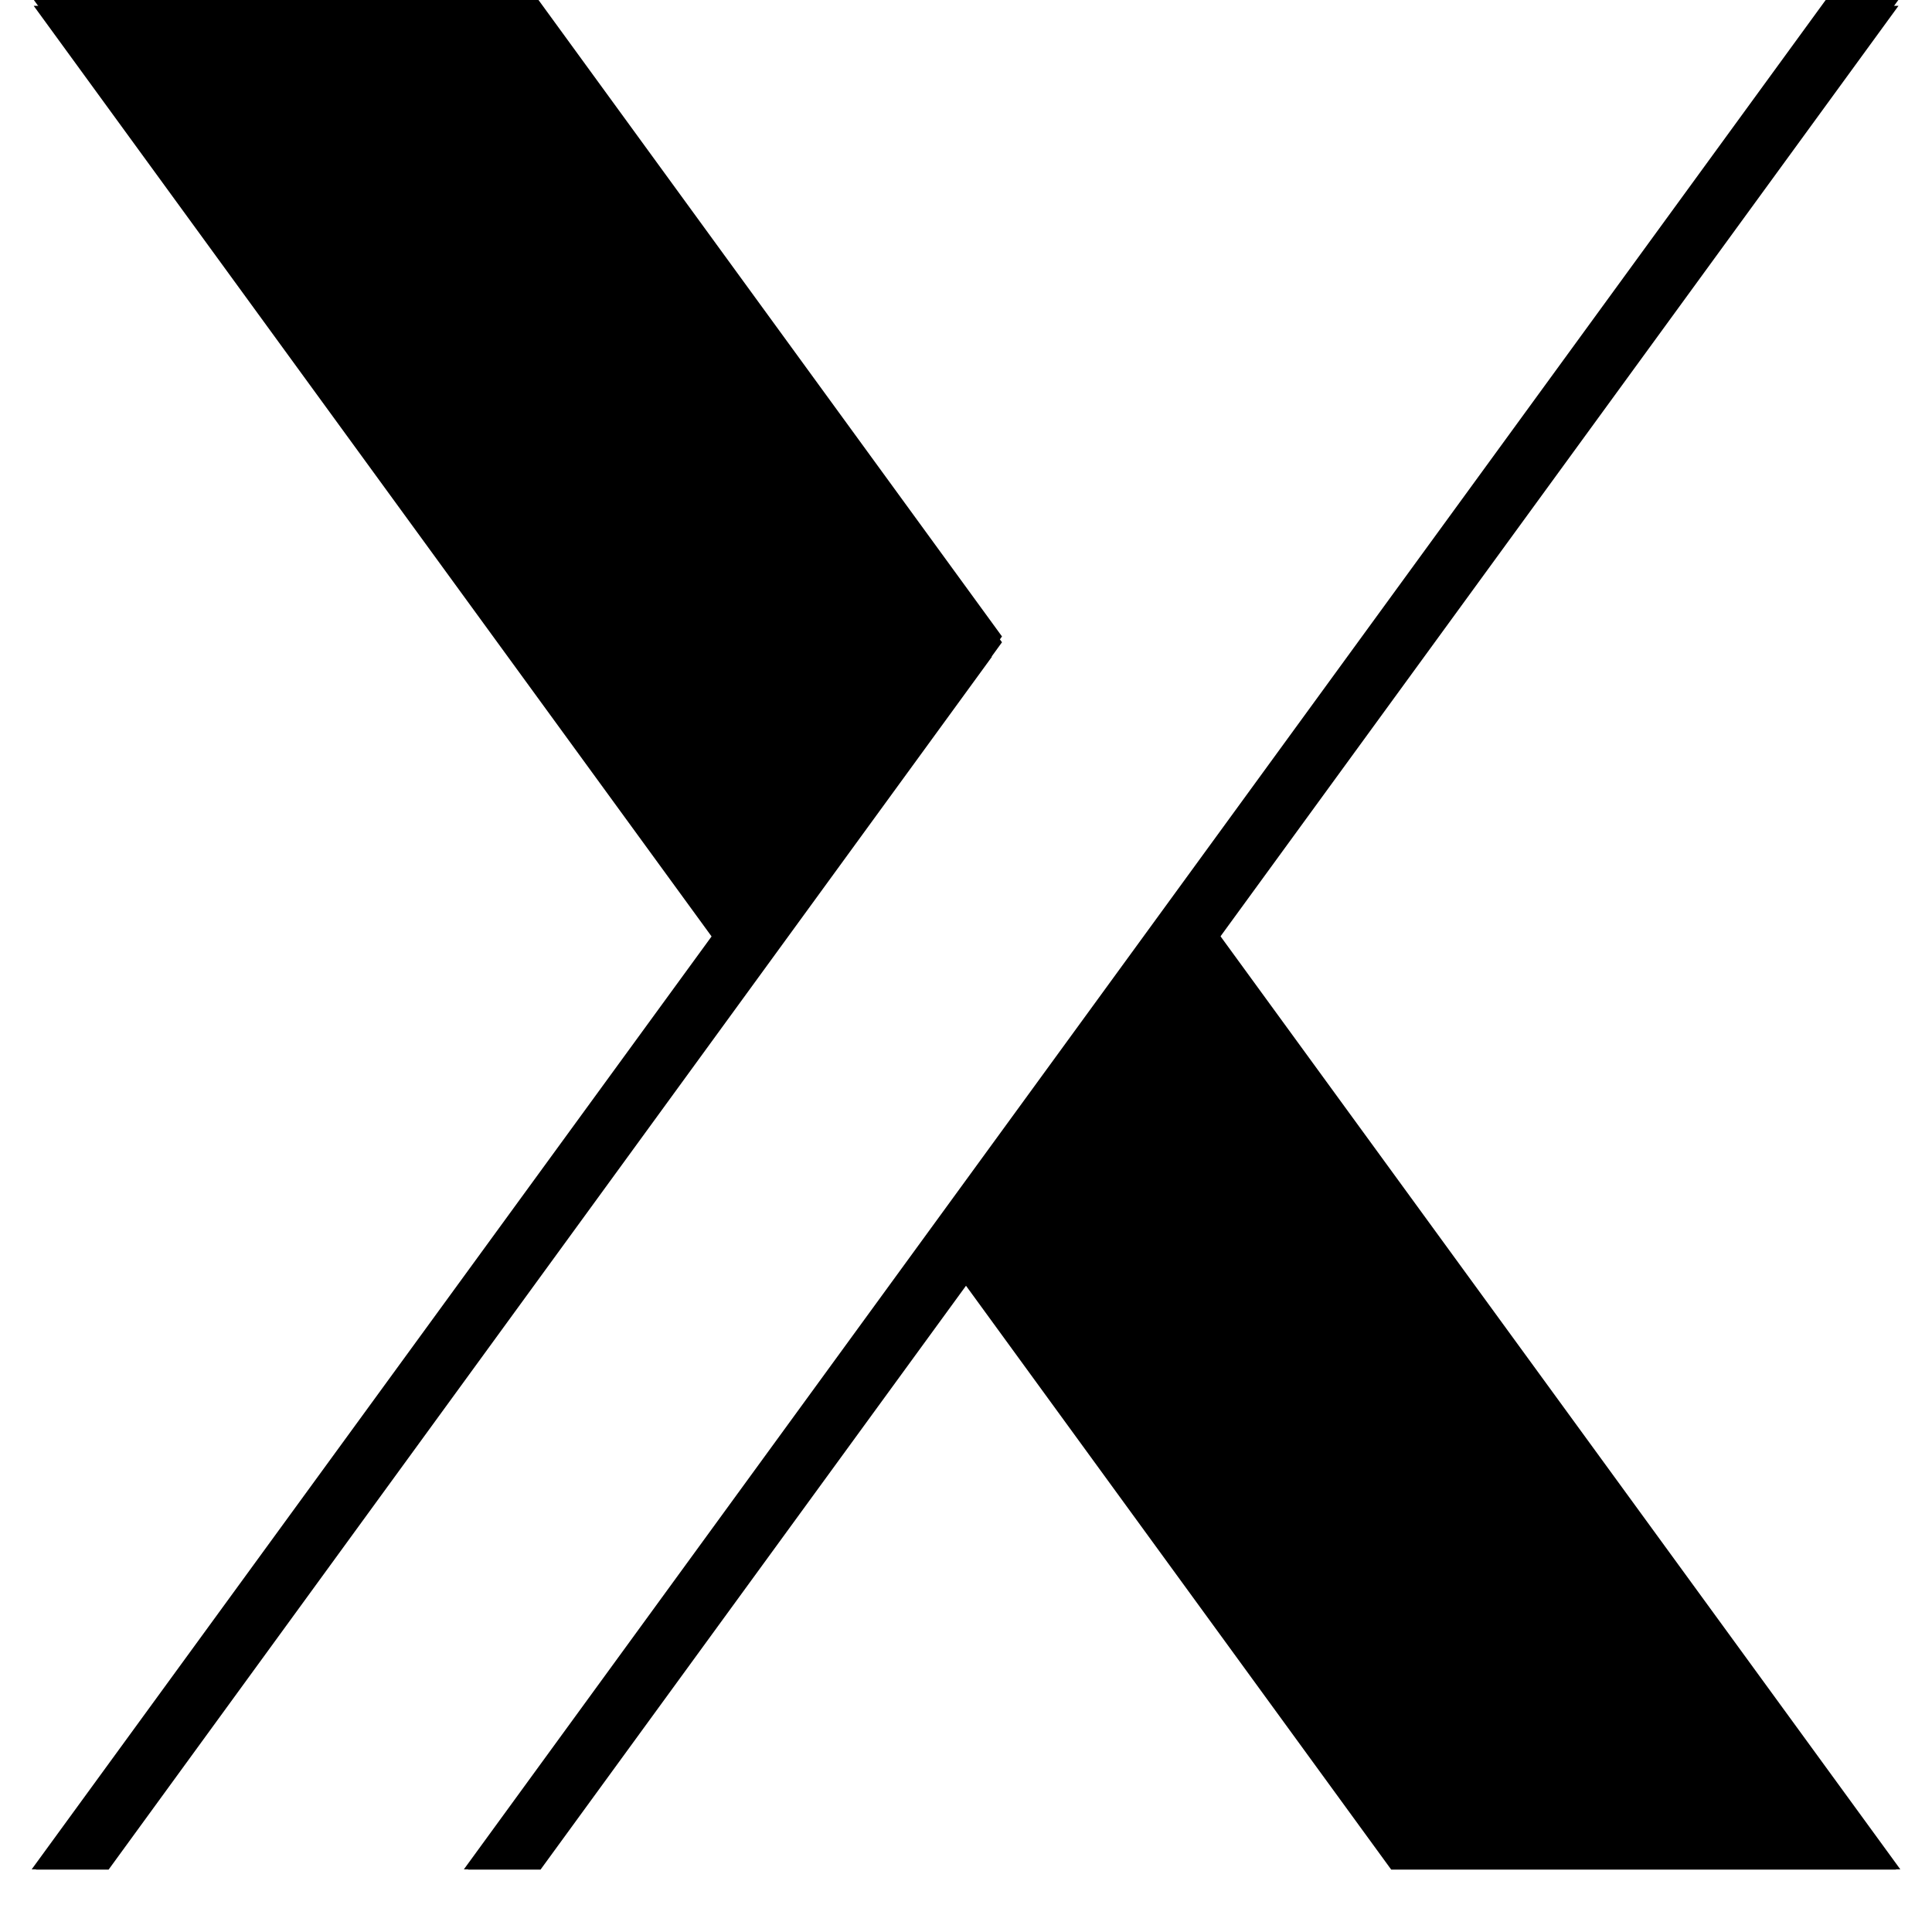<svg xmlns="http://www.w3.org/2000/svg" xmlns:xlink="http://www.w3.org/1999/xlink" width="40" zoomAndPan="magnify" viewBox="0 0 30 30" height="40" preserveAspectRatio="xMidYMid meet" version="1.0"><defs><clipPath id="ceb900a065"><path d="M 0.484 0.09 L 29.516 0.09 L 29.516 29.031 L 0.484 29.031 Z M 0.484 0.09 " clip-rule="nonzero"/></clipPath><clipPath id="5c0be395f0"><path d="M 0.484 0 L 29.516 0 L 29.516 29.031 L 0.484 29.031 Z M 0.484 0 " clip-rule="nonzero"/></clipPath></defs><g clip-path="url(#ceb900a065)"><path fill="#000000" d="M 18.918 14.586 L 29.48 0.09 L 28.352 0.09 L 7.203 29.121 L 8.328 29.121 L 15 19.965 L 21.668 29.121 L 29.508 29.121 Z M 15.398 10.195 L 15.559 9.973 L 8.359 0.09 L 0.523 0.09 L 11.082 14.586 L 0.492 29.121 L 1.621 29.121 L 15.402 10.199 Z M 15.398 10.195 " fill-opacity="1" fill-rule="nonzero"/></g><g clip-path="url(#5c0be395f0)"><path fill="#000000" d="M 18.918 14.492 L 29.48 -0.004 L 28.352 -0.004 L 7.203 29.027 L 8.328 29.027 L 15 19.871 L 21.668 29.027 L 29.508 29.027 Z M 15.398 10.105 L 15.559 9.883 L 8.359 -0.004 L 0.523 -0.004 L 11.082 14.496 L 0.492 29.027 L 1.621 29.027 L 15.402 10.109 Z M 15.398 10.105 " fill-opacity="1" fill-rule="nonzero"/></g></svg>